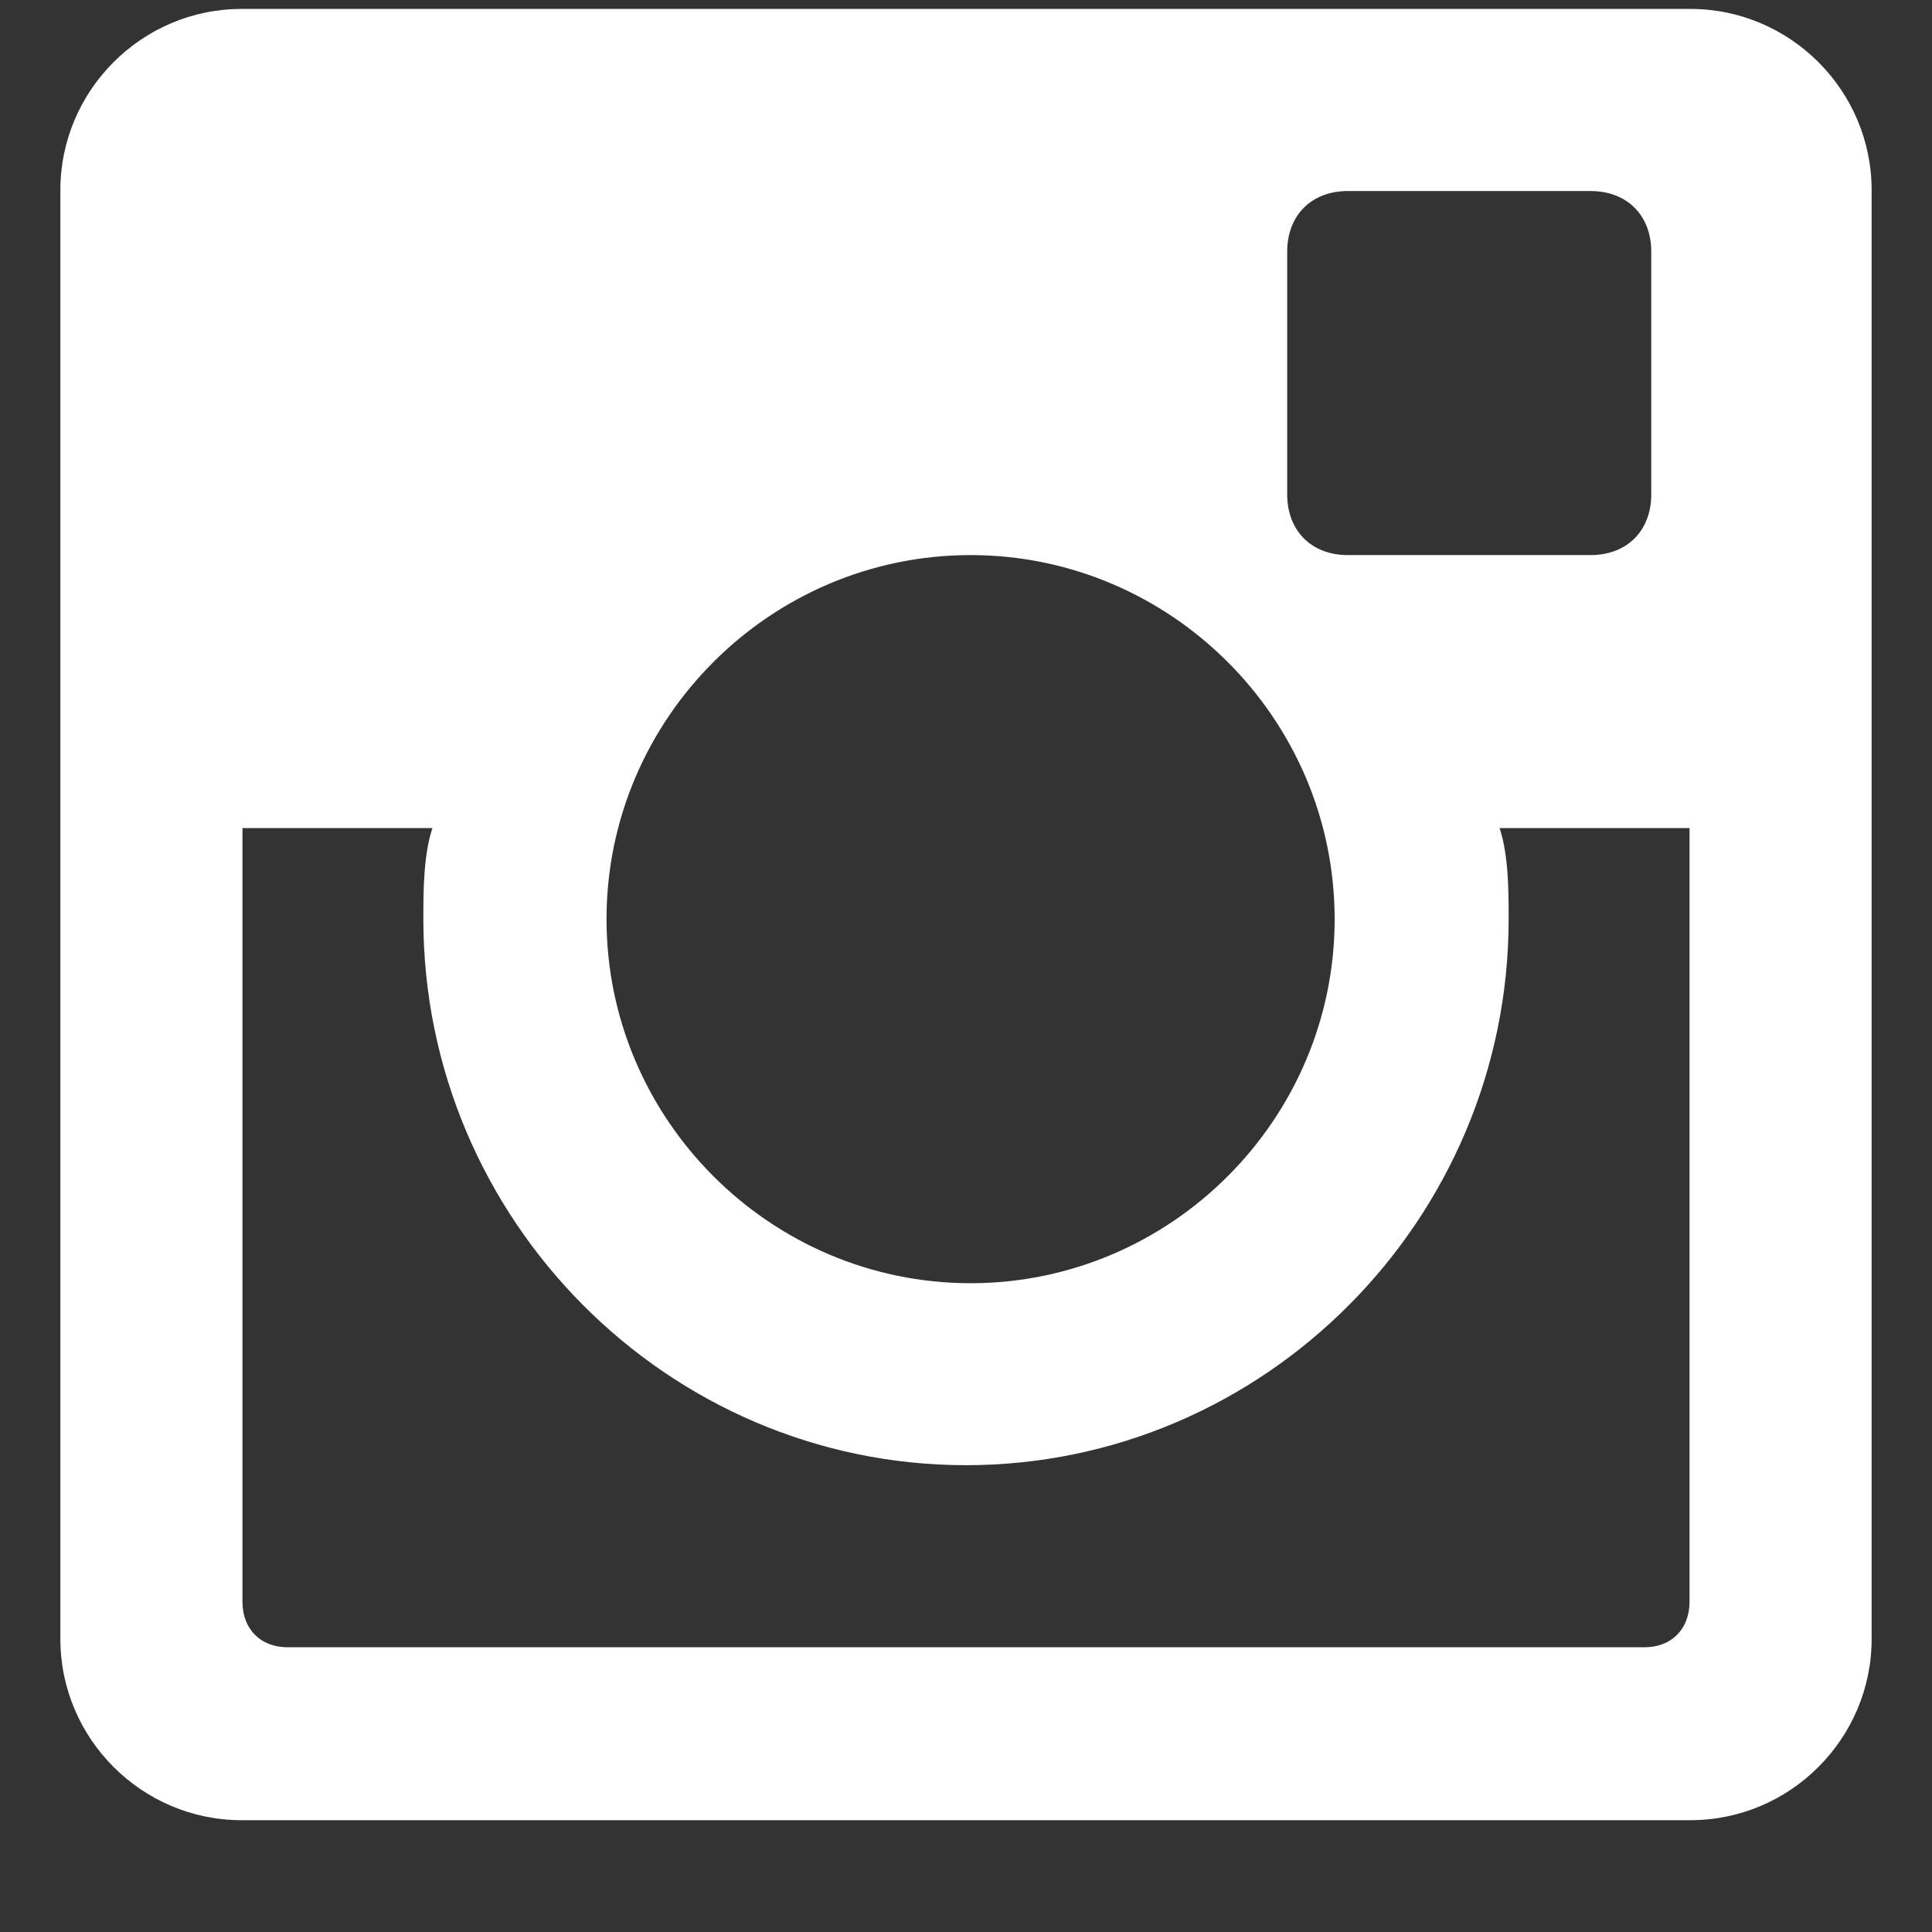 <?xml version="1.0" encoding="UTF-8"?>
<svg width="16px" height="16px" viewBox="0 0 16 16" version="1.1" xmlns="http://www.w3.org/2000/svg" xmlns:xlink="http://www.w3.org/1999/xlink">
    <rect x="0" y="0" width="16" height="16" fill="#333333" stroke="none"/>
    <title>Page 1</title>
    <g id="Page-1" stroke="none" stroke-width="1" fill="none" fill-rule="evenodd">
        <g id="academy-main-page-1-1-switch" transform="translate(-254, -4286)" fill="#FFFFFF">
            <g id="Footer" transform="translate(-0.5, 4077)">
                <g id="Group-6-Copy" transform="translate(96, 200.074)">
                    <g id="Group-21" transform="translate(150, 0)">
                        <path d="M22.175,13.02 C22.175,13.322 21.974,13.523 21.672,13.523 L19.662,13.523 C19.361,13.523 19.16,13.322 19.16,13.02 L19.16,11.01 C19.16,10.709 19.361,10.508 19.662,10.508 L21.672,10.508 C21.974,10.508 22.175,10.709 22.175,11.01 L22.175,13.02 Z M10.882,22.568 C10.657,22.568 10.508,22.417 10.508,22.191 L10.508,15.784 L12.081,15.784 C12.006,16.01 12.006,16.312 12.006,16.538 C12.006,19.025 14.028,21.06 16.5,21.06 C18.972,21.06 20.994,19.025 20.994,16.538 C20.994,16.312 20.994,16.01 20.919,15.784 L22.492,15.784 L22.492,22.191 C22.492,22.417 22.343,22.568 22.118,22.568 L10.882,22.568 Z M16.538,13.523 C18.196,13.523 19.553,14.879 19.553,16.538 C19.553,18.196 18.196,19.553 16.538,19.553 C14.879,19.553 13.523,18.196 13.523,16.538 C13.523,14.879 14.879,13.523 16.538,13.523 L16.538,13.523 Z M10.5,9 C9.675,9 9,9.675 9,10.5 L9,22.5 C9,23.325 9.675,24 10.5,24 L22.5,24 C23.325,24 24,23.325 24,22.5 L24,10.5 C24,9.675 23.325,9 22.5,9 L10.5,9 Z" id="Page-1"></path>
                    </g>
                </g>
            </g>
        </g>
    </g>
</svg>